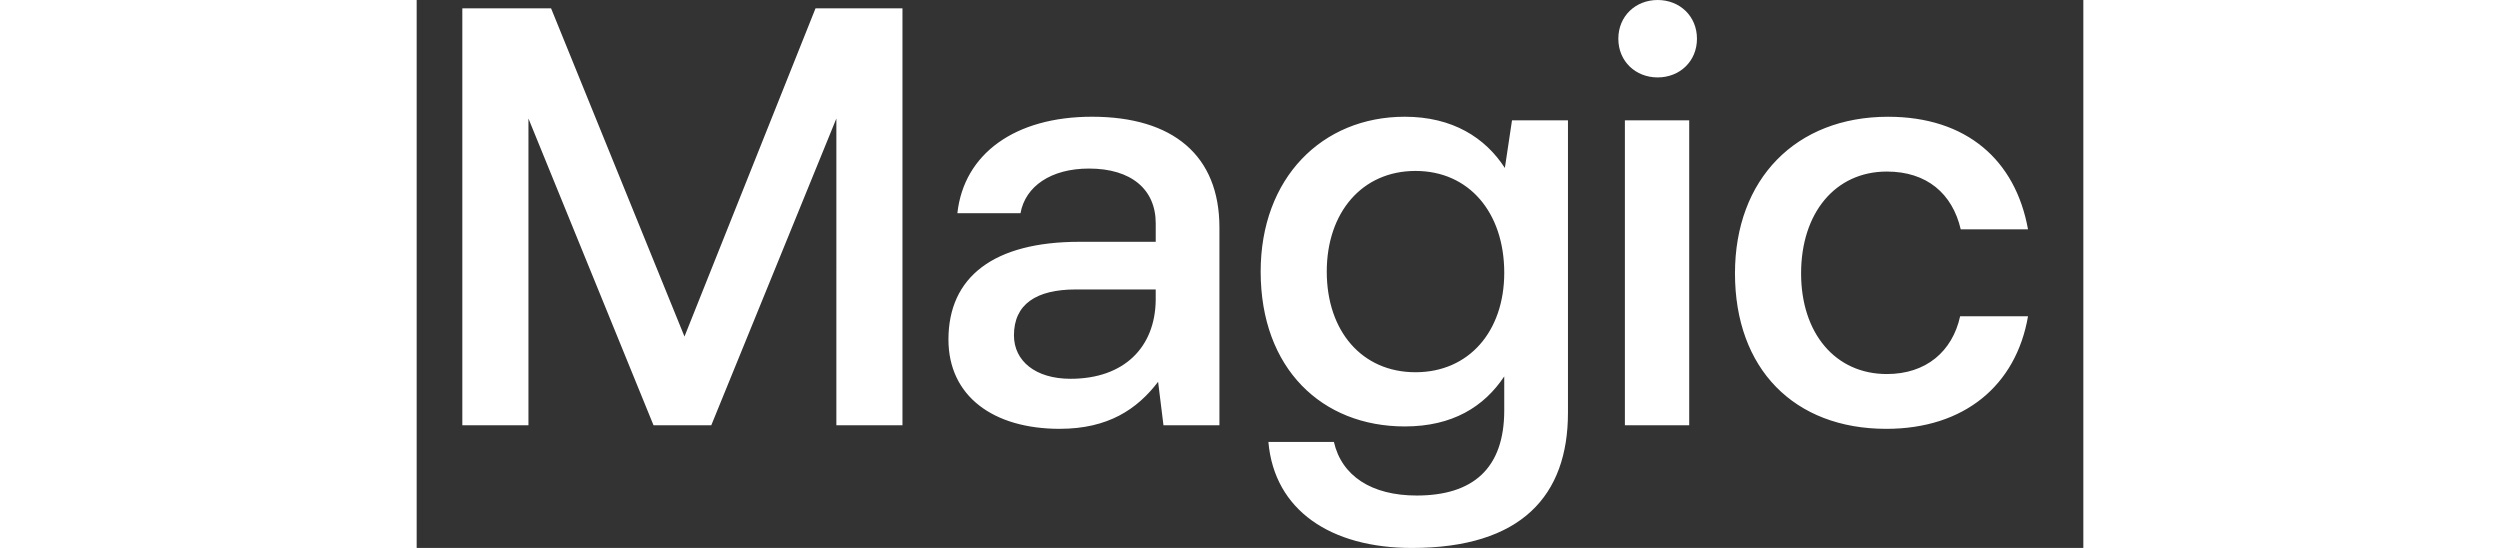 <svg fill="white" fill-rule="evenodd" height="1em" style="flex:none;line-height:1" viewBox="0 0 73 24" xmlns="http://www.w3.org/2000/svg"><rect x="0" y="0" width="73" height="24" fill="#333333" stroke="none"/><title>Magic</title><path d="M2 .365h3.887L11.73 14.74 17.47.365h3.808v18.261h-2.895V5.191l-5.479 13.435h-2.53L4.896 5.191v13.435H2V.366zM28.17 18.783c-2.922 0-4.878-1.435-4.878-3.913 0-2.74 1.982-4.279 5.739-4.279h3.34v-.808c0-1.487-1.07-2.4-2.923-2.4-1.67 0-2.79.782-3 1.956h-2.765c.287-2.609 2.53-4.226 5.896-4.226 3.548 0 5.582 1.696 5.582 4.852v8.661H32.71l-.235-1.904c-.913 1.2-2.19 2.06-4.304 2.06zm-2.009-4.096c0 1.122.94 1.904 2.479 1.904 2.348 0 3.704-1.382 3.73-3.443v-.47h-3.496c-1.747 0-2.713.652-2.713 2.009zM40.175 19.357c.34 1.486 1.644 2.347 3.627 2.347 2.452 0 3.834-1.174 3.834-3.73v-1.487c-.886 1.33-2.27 2.191-4.356 2.191-3.626 0-6.313-2.53-6.313-6.782 0-4.096 2.687-6.783 6.313-6.783 2.087 0 3.521.913 4.383 2.244l.313-2.087h2.451v12.808c0 3.626-2.034 5.922-6.834 5.922-3.548 0-6.026-1.643-6.287-4.643h2.87zm-.313-7.461c0 2.608 1.54 4.408 3.887 4.408 2.348 0 3.887-1.8 3.887-4.356 0-2.635-1.539-4.461-3.887-4.461s-3.887 1.826-3.887 4.409zM52.92 5.27h2.817v13.356H52.92V5.27zm-.287-3.574C52.633.704 53.39 0 54.355 0s1.722.704 1.722 1.696c0 .991-.757 1.695-1.722 1.695s-1.722-.704-1.722-1.695zM64.368 18.783c-4.043 0-6.626-2.635-6.626-6.809 0-4.122 2.661-6.86 6.705-6.86 3.443 0 5.582 1.903 6.13 4.93H67.63c-.366-1.566-1.487-2.53-3.235-2.53-2.27 0-3.757 1.825-3.757 4.46 0 2.609 1.487 4.409 3.757 4.409 1.721 0 2.87-.992 3.209-2.53h2.973c-.522 3.025-2.79 4.93-6.209 4.93z"></path></svg>